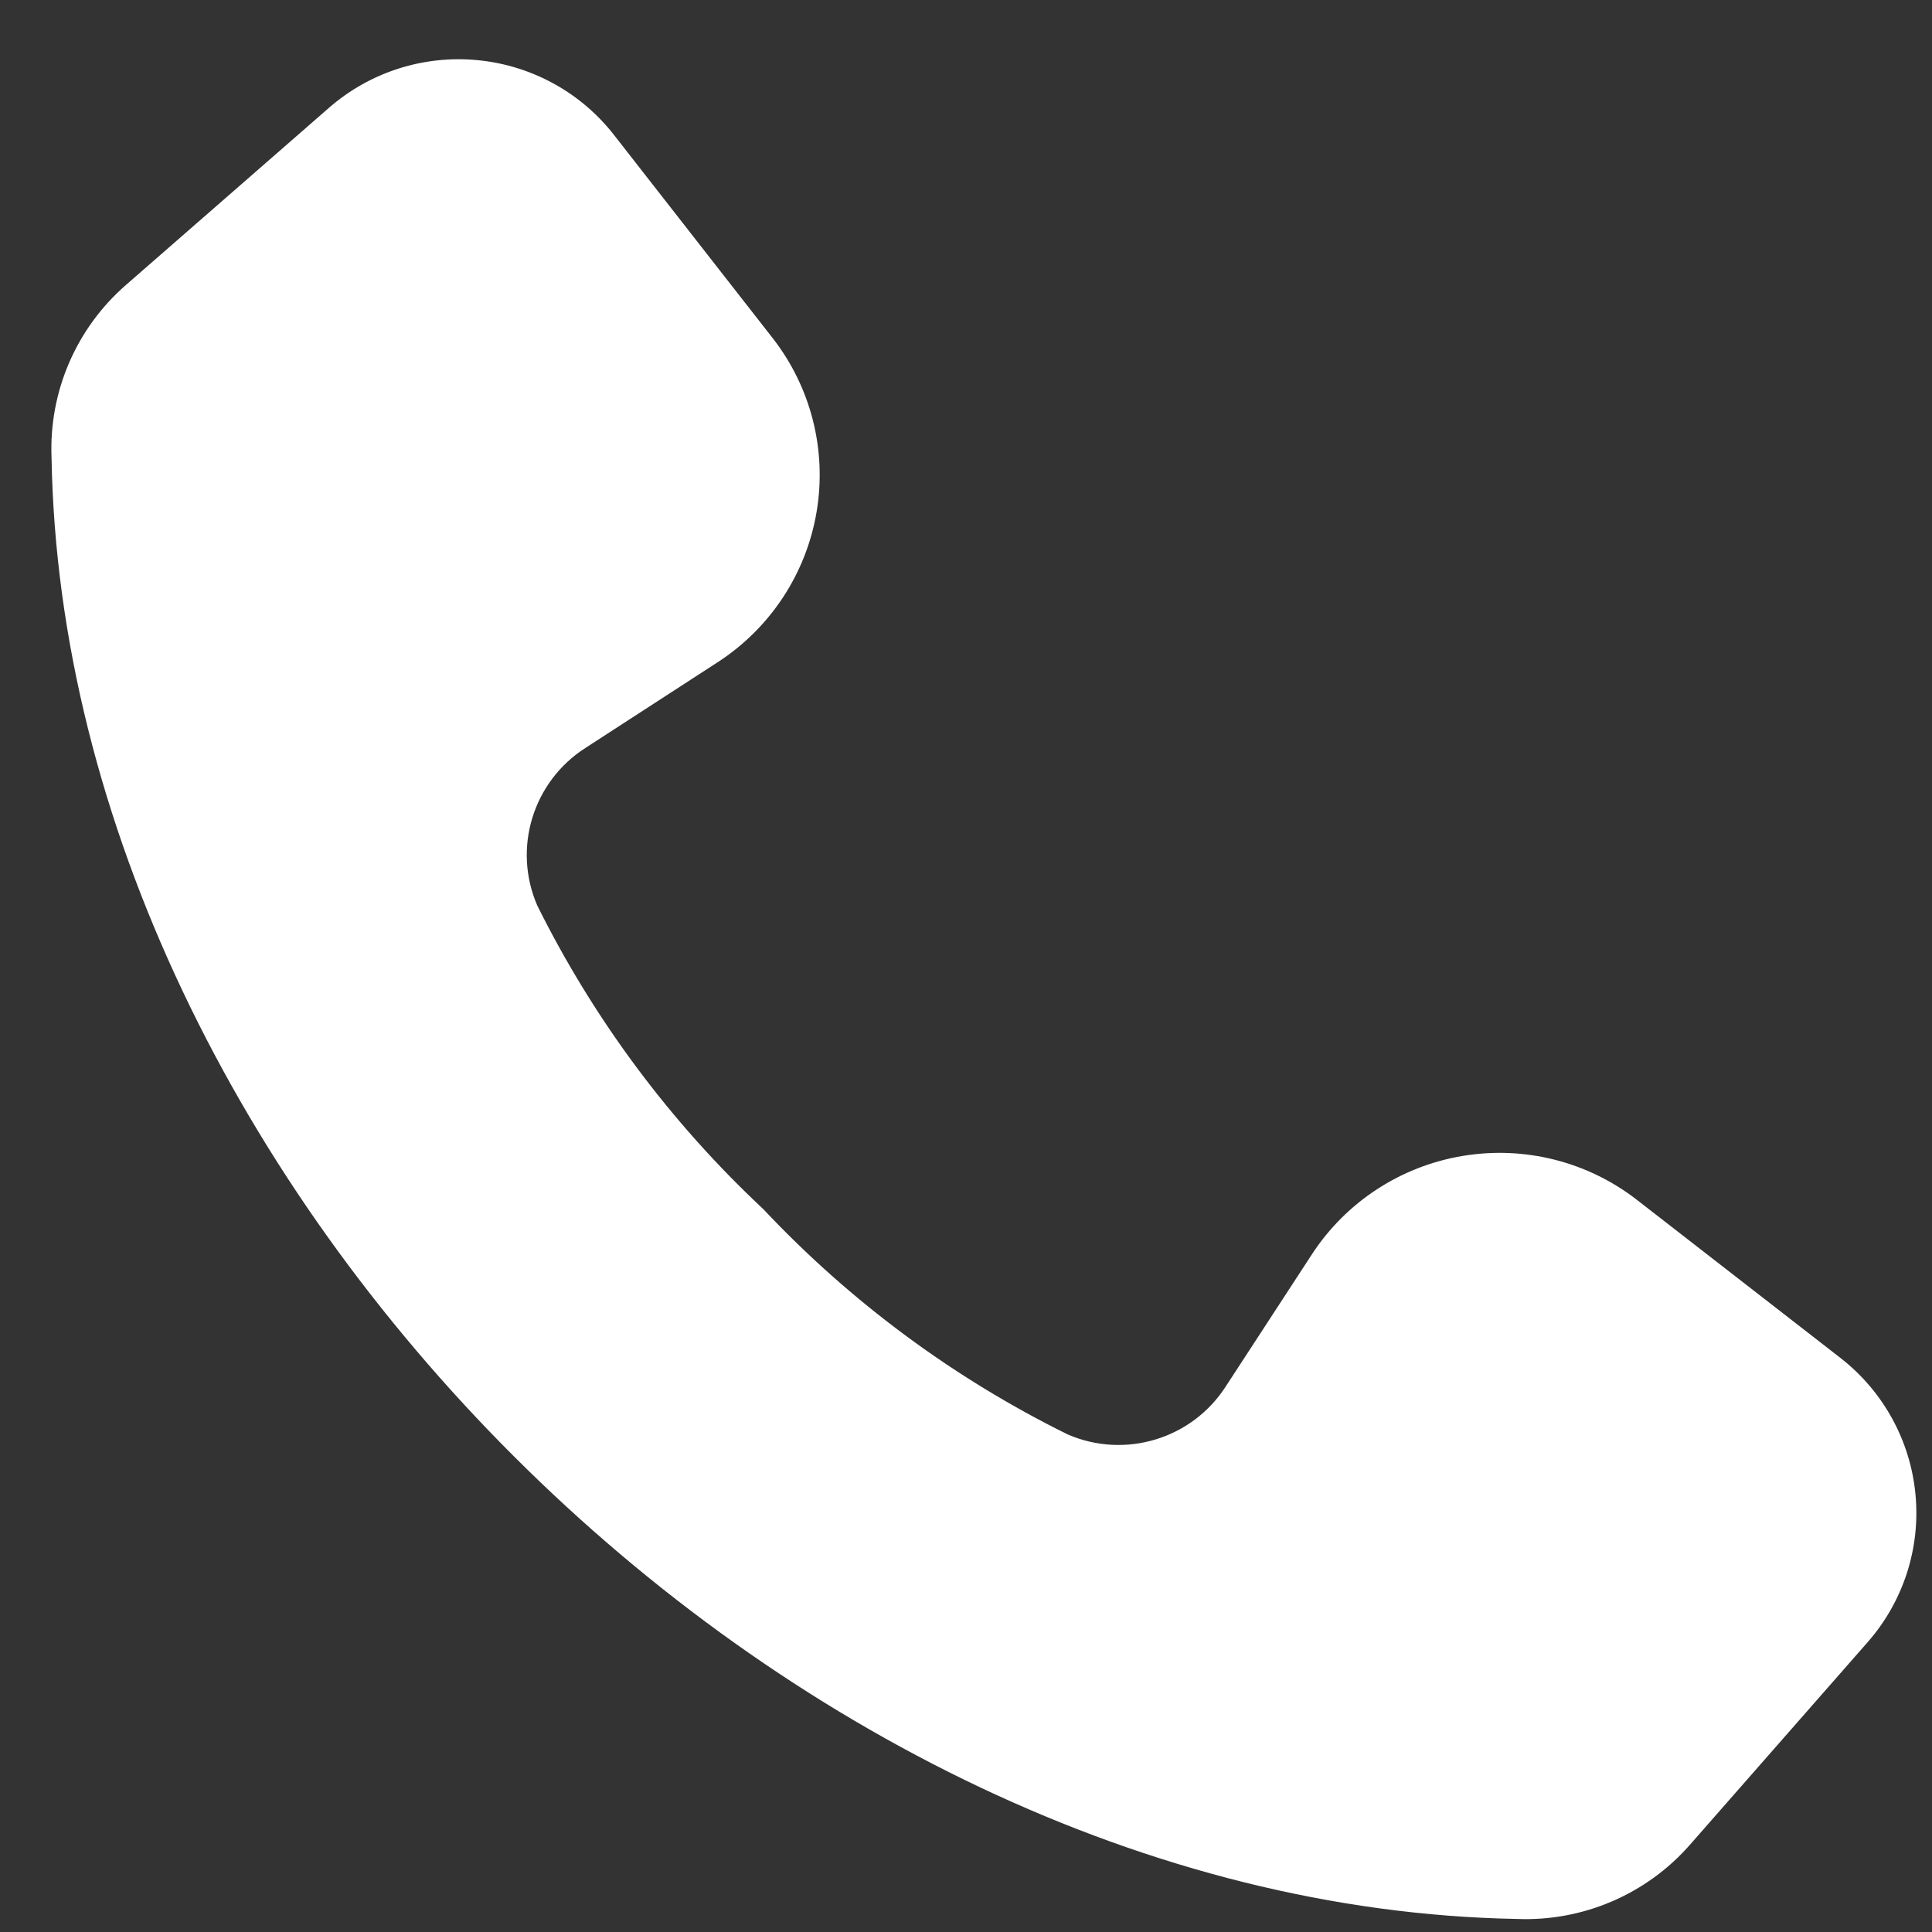 <svg width="25" height="25" viewBox="0 0 25 25" fill="none" xmlns="http://www.w3.org/2000/svg">
<rect x="0" y="0" width="25" height="25" fill="#333333" stroke="none"/>
<path d="M0.667 5.923C0.632 5.071 0.985 4.25 1.628 3.689L4.257 1.395C4.785 0.934 5.479 0.712 6.176 0.778C6.874 0.844 7.514 1.194 7.944 1.745L9.995 4.371C10.494 5.009 10.701 5.825 10.567 6.622C10.433 7.42 9.97 8.125 9.29 8.567L7.579 9.676C6.896 10.111 6.63 10.977 6.953 11.719C7.685 13.192 8.675 14.522 9.877 15.646C11.004 16.844 12.338 17.832 13.815 18.561C14.559 18.884 15.427 18.619 15.863 17.938L16.976 16.231C17.418 15.553 18.126 15.091 18.925 14.958C19.725 14.824 20.544 15.03 21.184 15.528L23.817 17.573C24.369 18.003 24.72 18.641 24.786 19.336C24.853 20.032 24.629 20.724 24.167 21.25L21.867 23.872C21.305 24.513 20.481 24.866 19.627 24.831C10.146 24.661 0.832 15.35 0.667 5.923Z" fill="white"/>
</svg>
